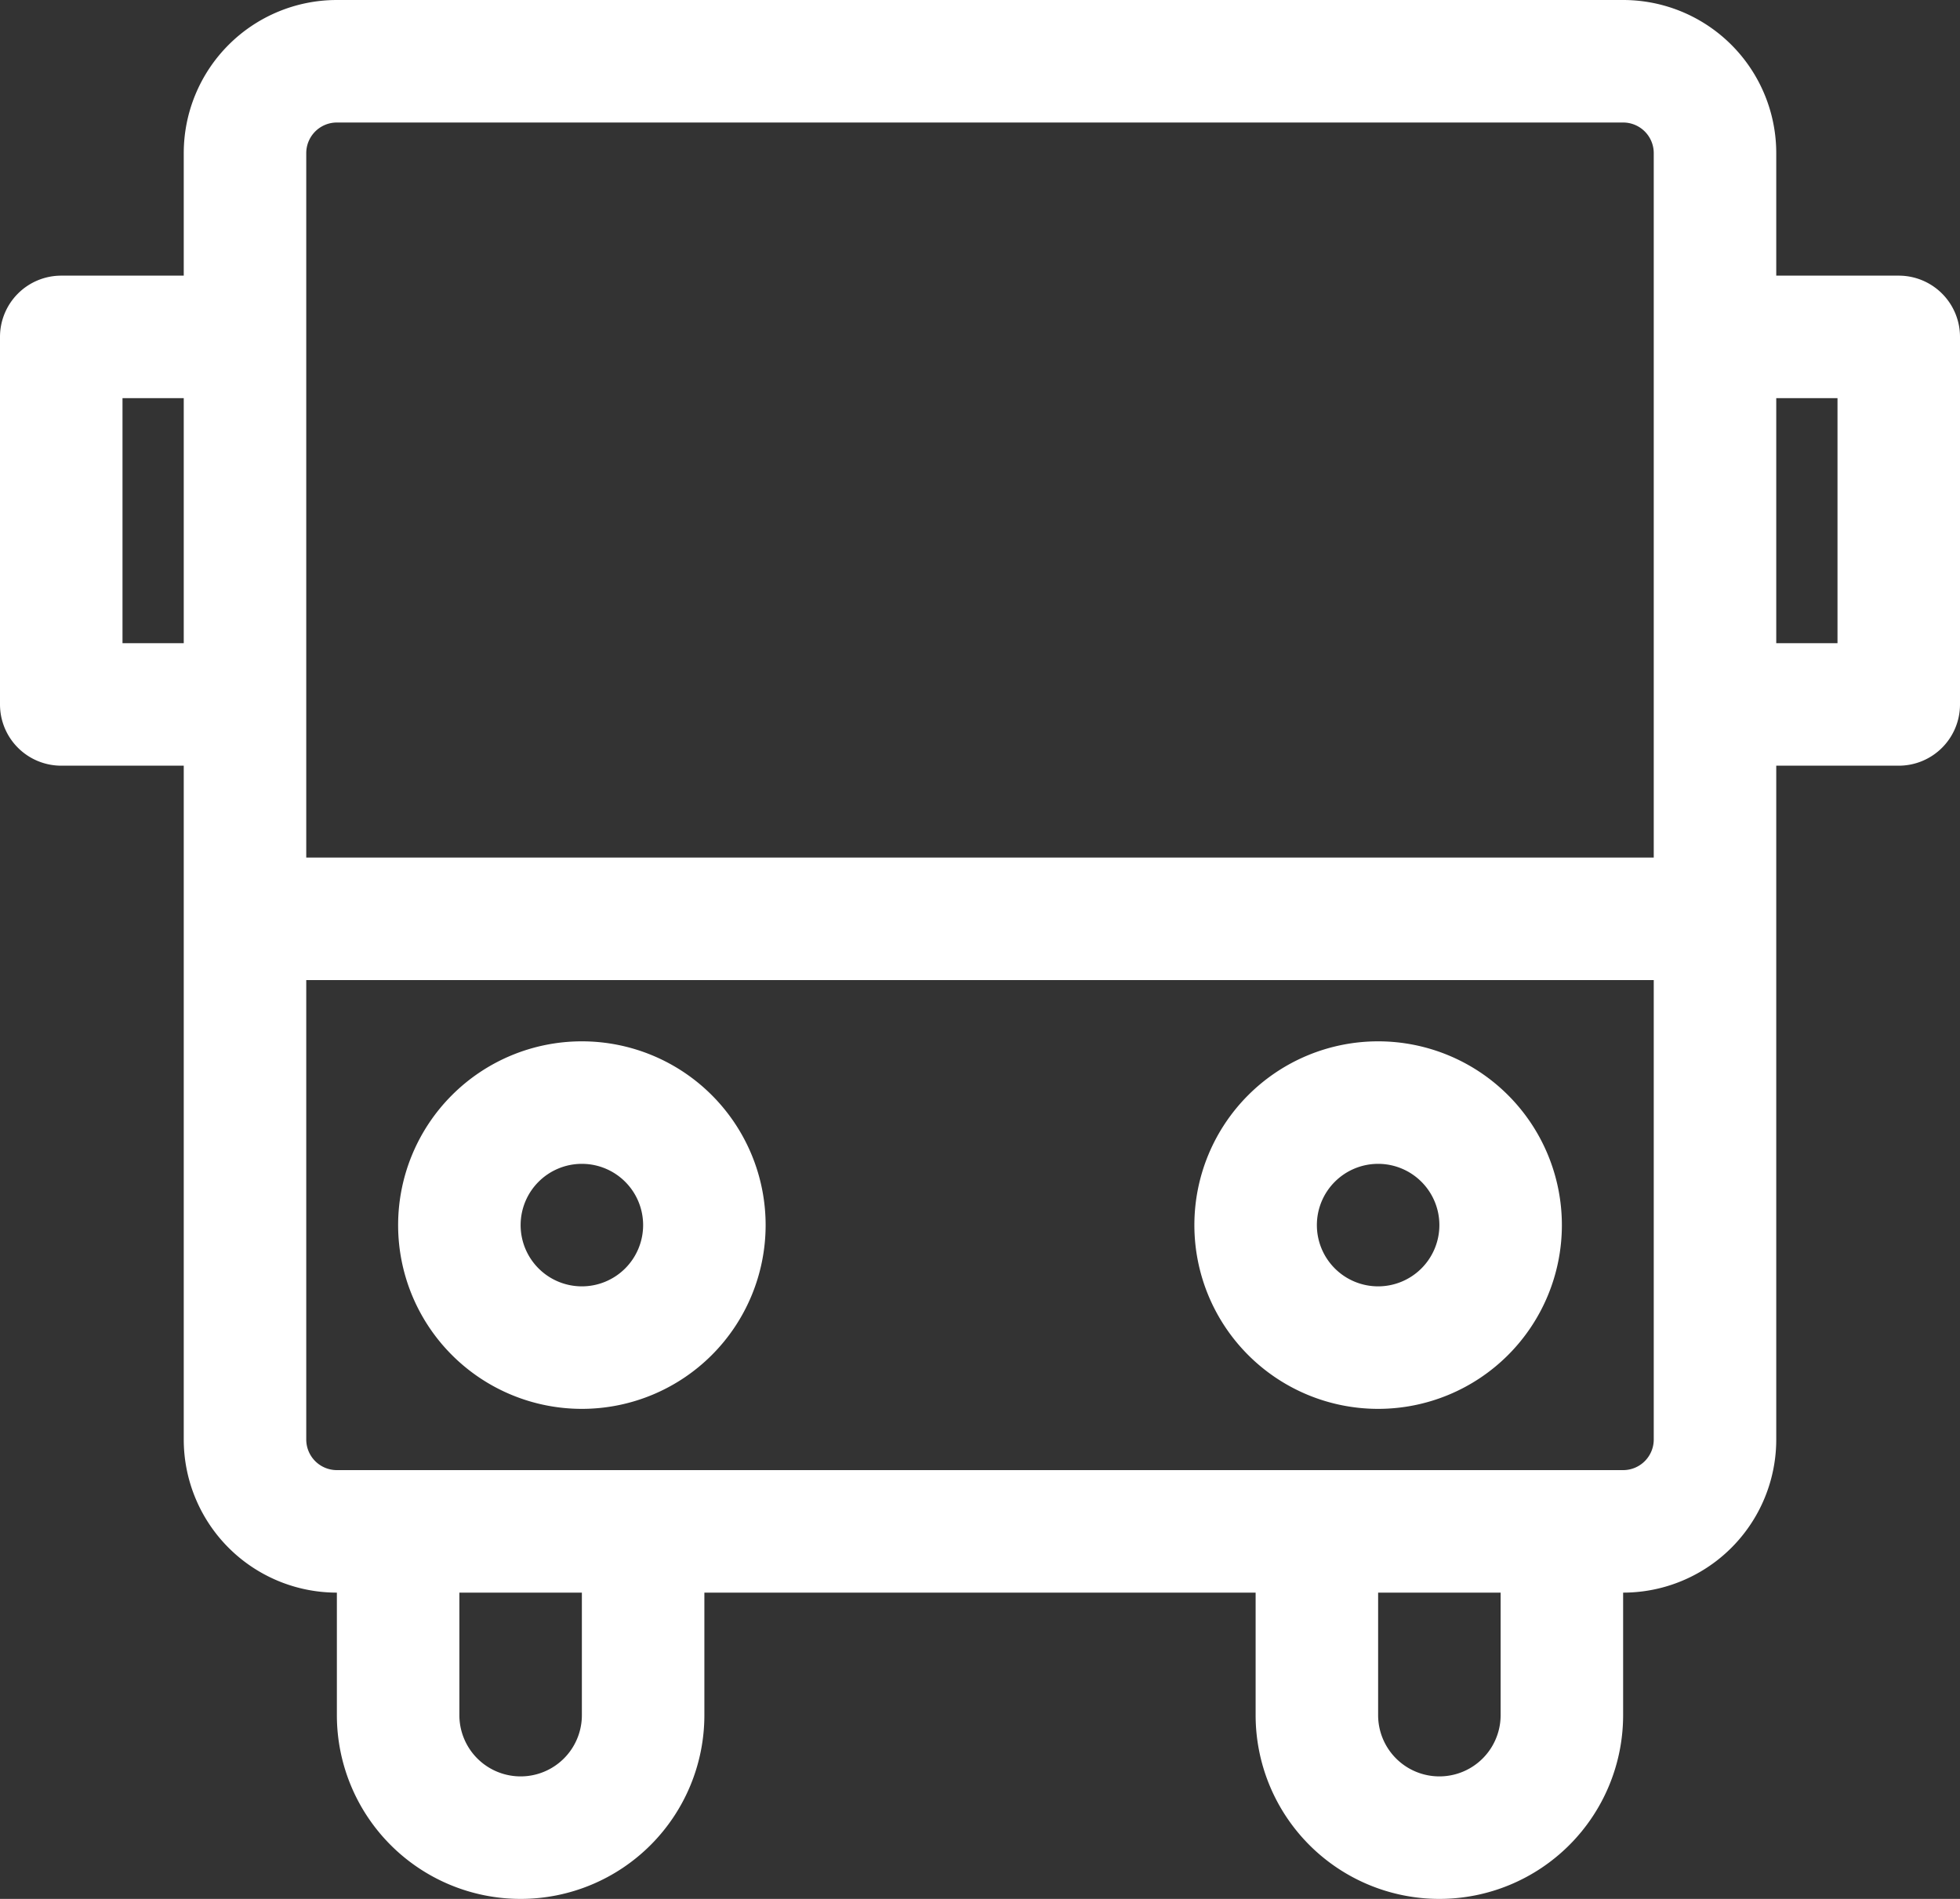 <svg xmlns="http://www.w3.org/2000/svg" width="24" height="23.25" viewBox="0 0 24 23.25">
  <rect x="0" y="0" width="24" height="23.25" fill="#333333" stroke="none"/>
  <path id="icon-bus" d="M25.125,31.75A2.25,2.25,0,1,0,27.375,34a2.25,2.25,0,0,0-2.25-2.25Zm0,3a.75.75,0,1,1,.75-.75A.75.75,0,0,1,25.125,34.75Zm9.75-3A2.25,2.25,0,1,0,37.125,34a2.25,2.25,0,0,0-2.25-2.25Zm0,3a.75.75,0,1,1,.75-.75A.75.75,0,0,1,34.875,34.75ZM41.25,22.375h-1.5v-1.5A1.875,1.875,0,0,0,37.875,19H22.125a1.875,1.875,0,0,0-1.875,1.875v1.5h-1.5a.75.75,0,0,0-.75.75v4.5a.75.75,0,0,0,.75.75h1.5v8.25A1.875,1.875,0,0,0,22.125,38.5V40a2.25,2.25,0,0,0,4.5,0V38.5h6.75V40a2.25,2.25,0,1,0,4.5,0V38.5a1.875,1.875,0,0,0,1.875-1.875v-8.25h1.5a.75.75,0,0,0,.75-.75v-4.5A.75.75,0,0,0,41.25,22.375Zm-19.5-1.5a.375.375,0,0,1,.375-.375h15.75a.375.375,0,0,1,.375.375V29.5H21.75Zm-2.25,6v-3h.75v3ZM25.125,40a.75.75,0,0,1-1.5,0V38.5h1.5Zm11.25,0a.75.75,0,0,1-1.5,0V38.5h1.5Zm1.5-3H22.125a.375.375,0,0,1-.375-.375V31h16.5v5.625A.375.375,0,0,1,37.875,37ZM40.5,26.875h-.75v-3h.75Z" transform="translate(-18 -19)" fill="#fff"/>
</svg>
